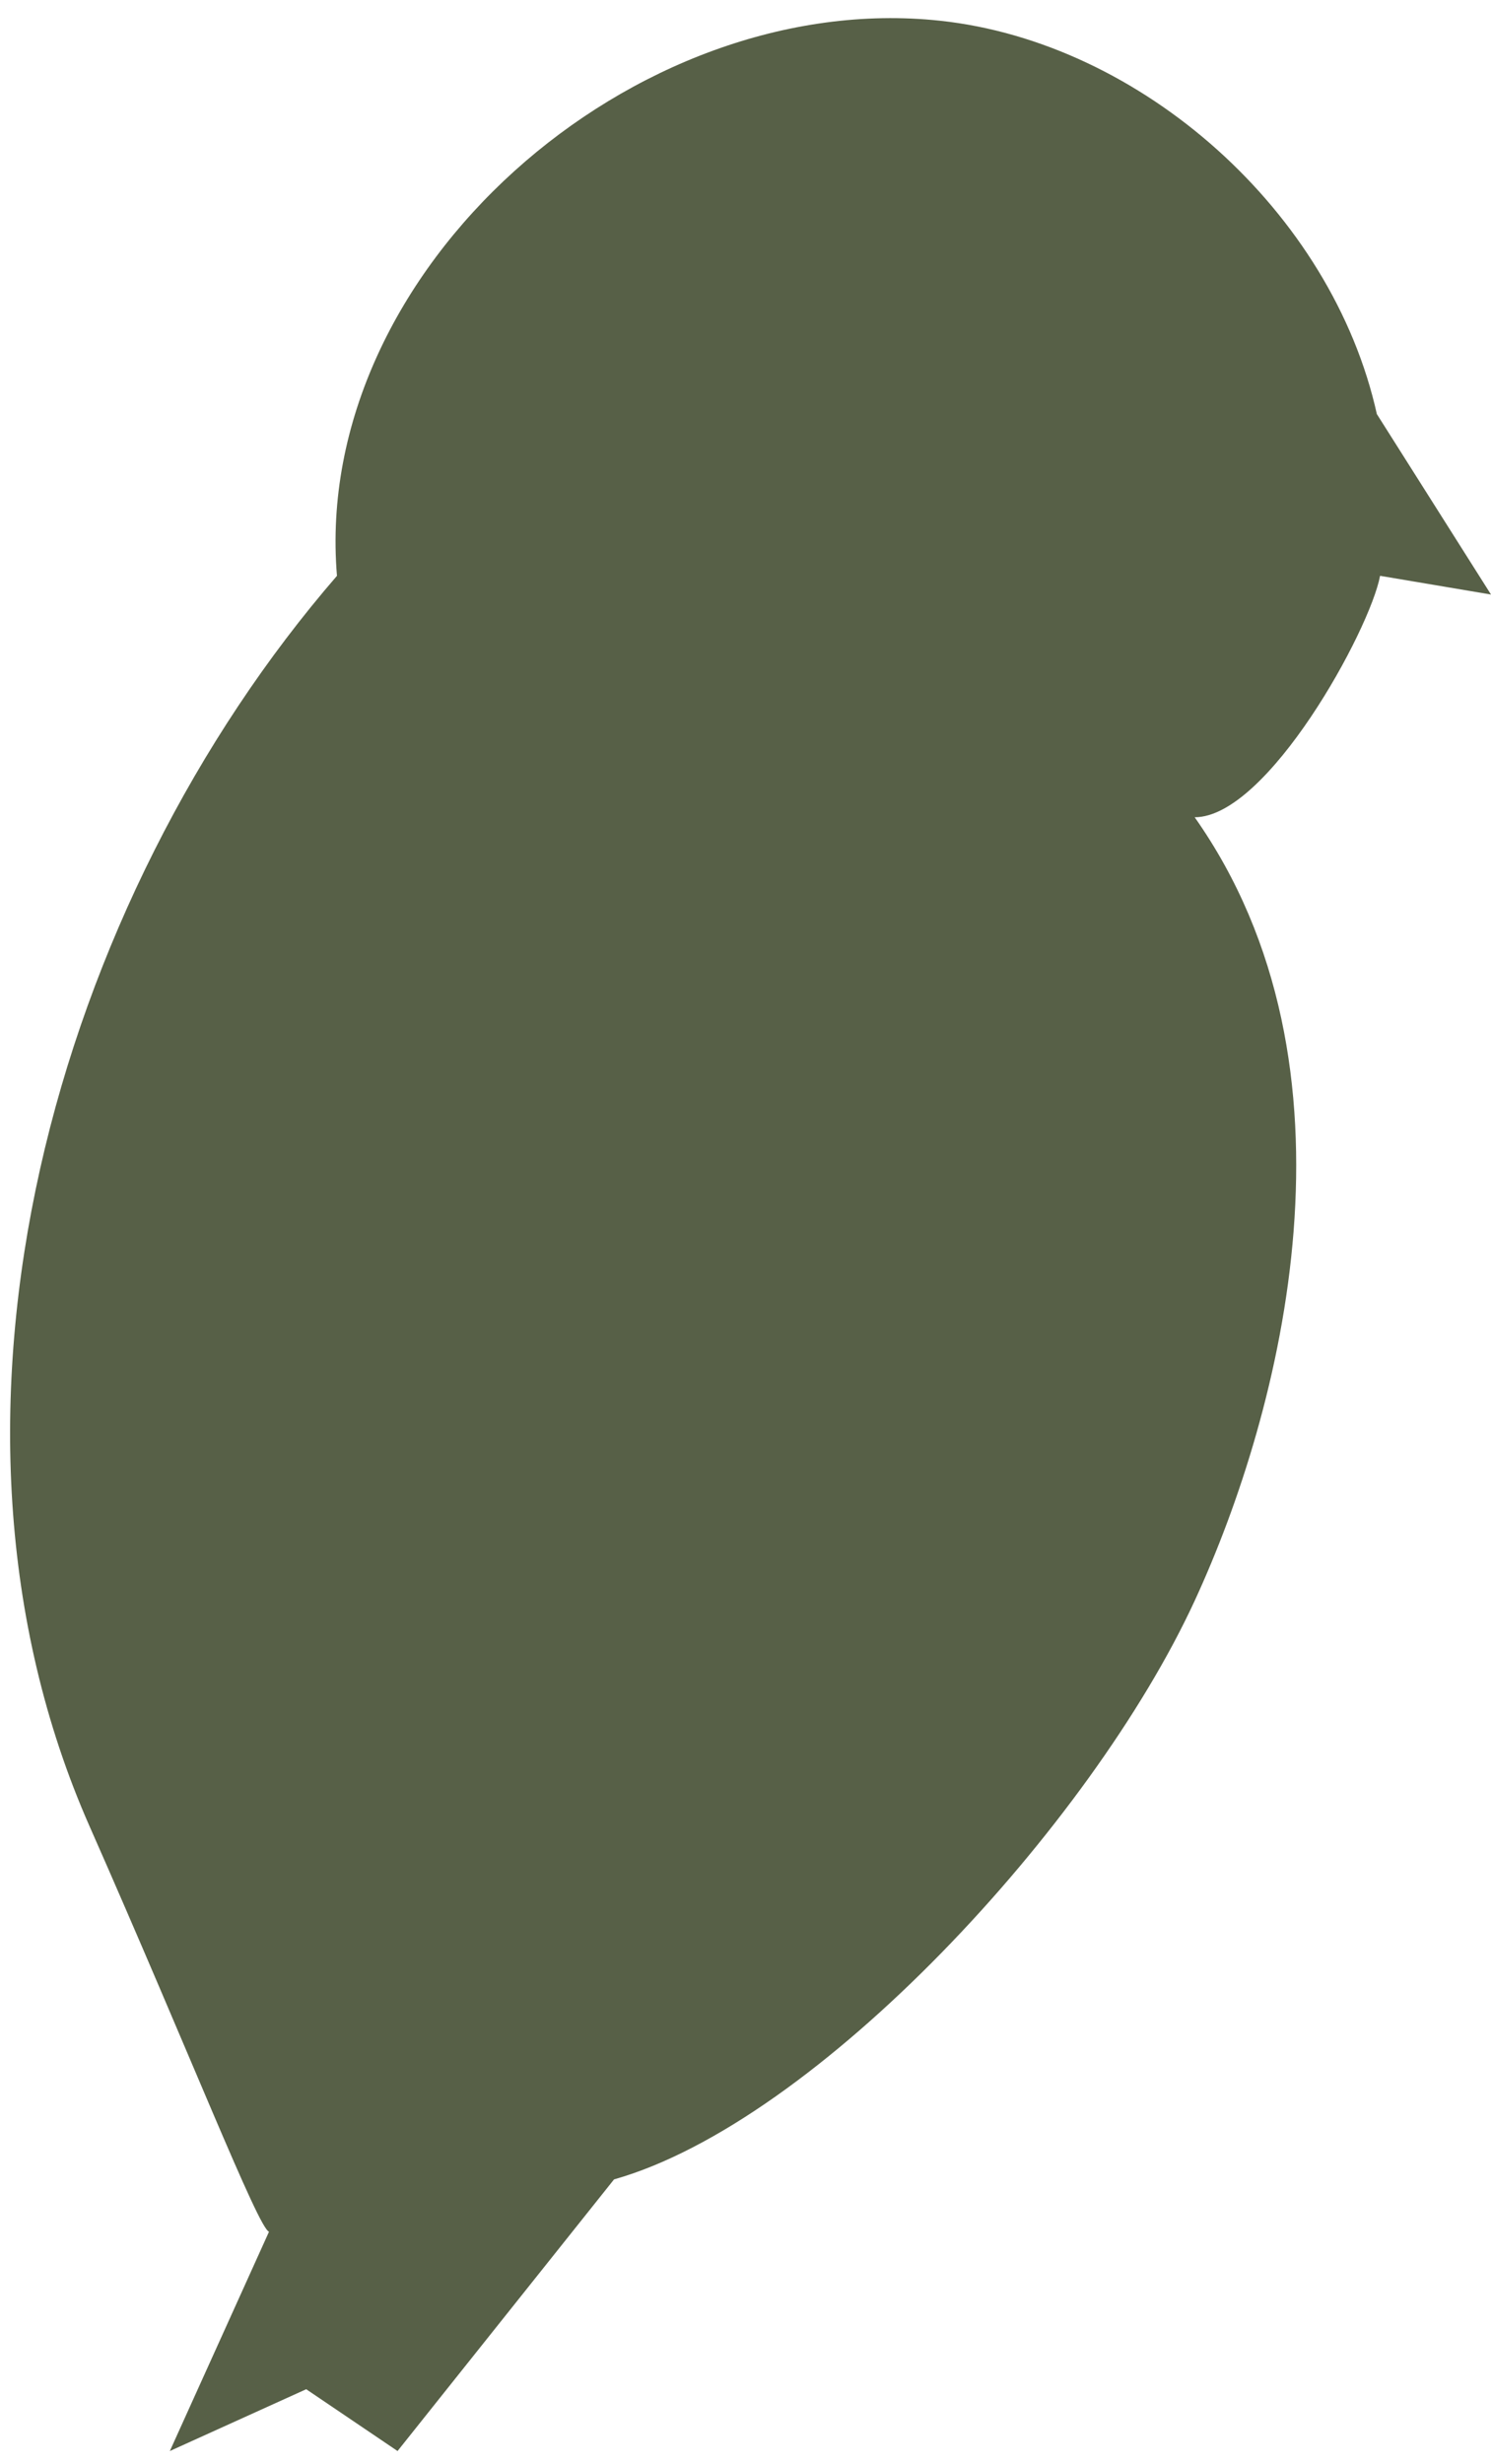 <?xml version="1.0" encoding="UTF-8"?> <svg xmlns="http://www.w3.org/2000/svg" width="46" height="76" viewBox="0 0 46 76" fill="none"><path d="M28.998 0.639C19.574 -0.371 9.608 8.313 10.396 17.759C1.737 27.761 -2.823 43.675 2.763 56.324C5.871 63.361 7.953 68.694 8.299 68.829L5.24 75.592L9.447 73.686L12.265 75.592L18.944 67.215C25.206 65.441 33.663 56.29 36.858 49.369C39.572 43.49 42.282 32.907 36.858 25.205C39.105 25.205 42.264 19.435 42.578 17.759L46 18.336L42.478 12.77C41.093 6.531 35.216 1.305 28.998 0.639Z" fill="url(#paint0_linear_226_111)"></path><defs><linearGradient id="paint0_linear_226_111" x1="23.156" y1="0.559" x2="13.5" y2="90.5" gradientUnits="userSpaceOnUse"><stop stop-color="#576047"></stop></linearGradient></defs></svg> 